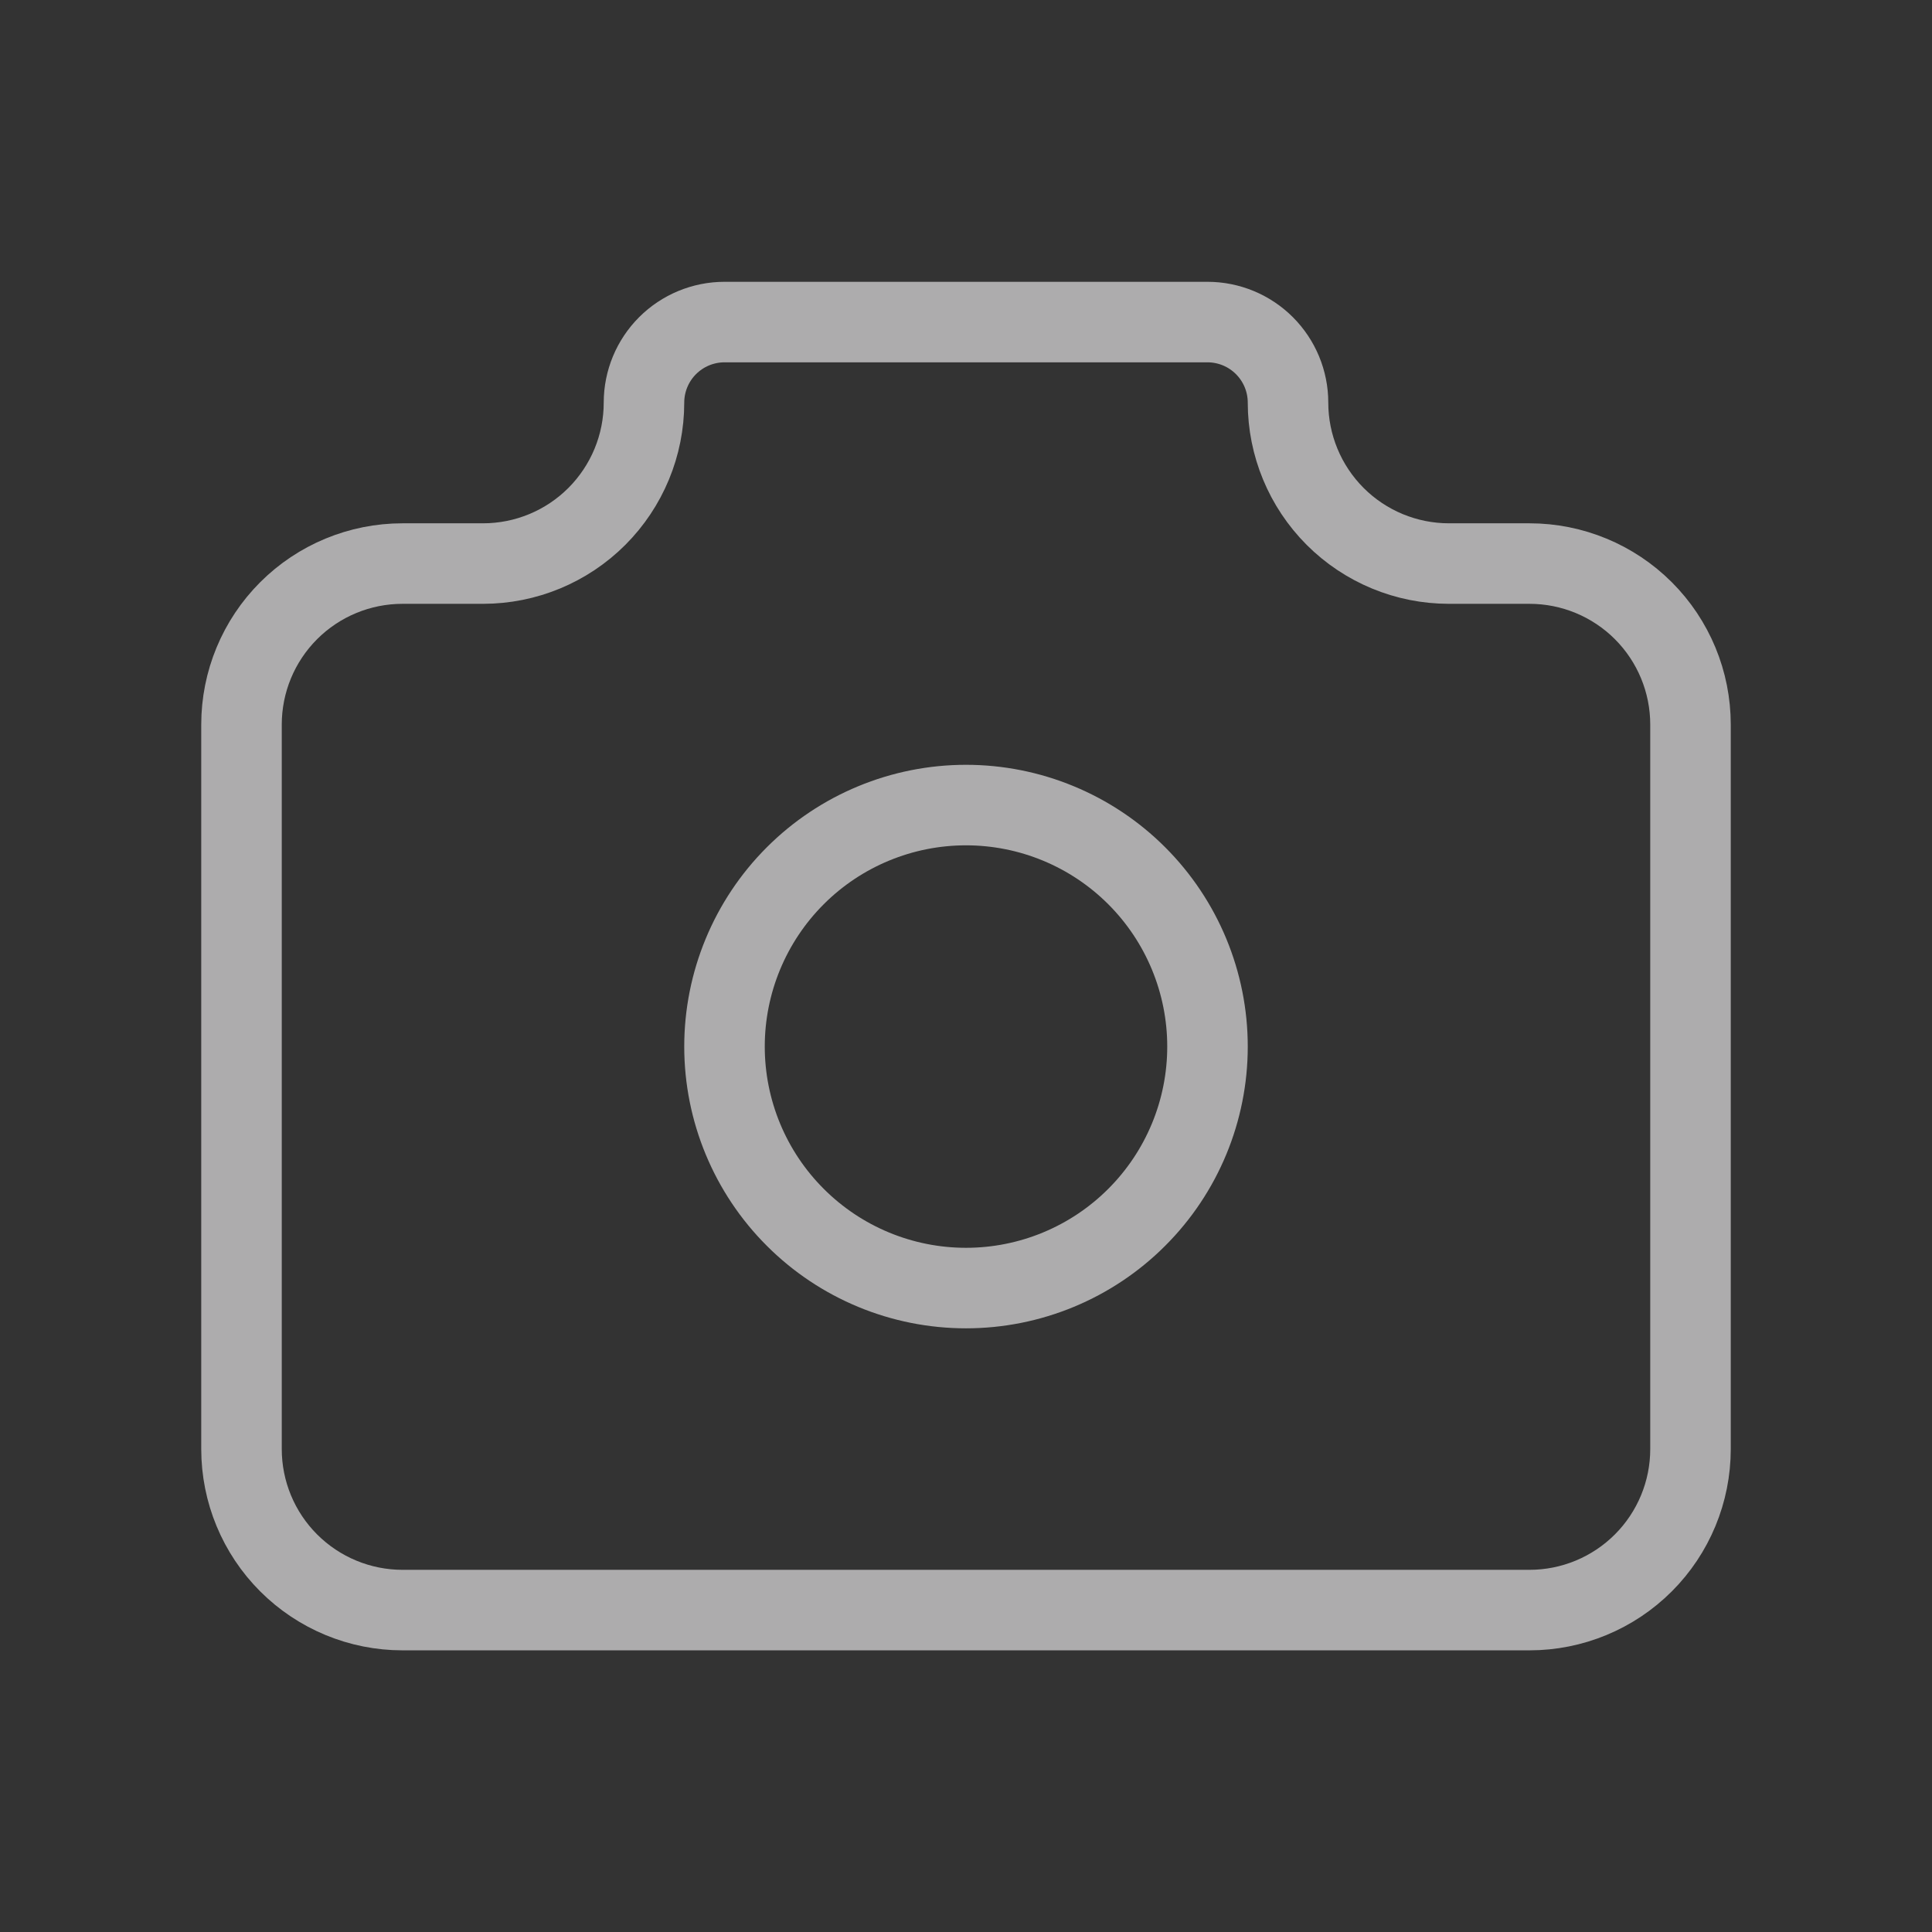 <svg width="40" height="40" viewBox="0 0 40 40" fill="none" xmlns="http://www.w3.org/2000/svg">
<rect x="0" y="0" width="40" height="40" fill="#333333" stroke="none"/>
<g opacity="0.6">
<path d="M8.333 11.668H10C10.884 11.668 11.732 11.317 12.357 10.692C12.982 10.066 13.333 9.219 13.333 8.335C13.333 7.893 13.509 7.469 13.822 7.156C14.134 6.844 14.558 6.668 15 6.668H25C25.442 6.668 25.866 6.844 26.178 7.156C26.491 7.469 26.667 7.893 26.667 8.335C26.667 9.219 27.018 10.066 27.643 10.692C28.268 11.317 29.116 11.668 30 11.668H31.667C32.551 11.668 33.399 12.019 34.024 12.644C34.649 13.269 35 14.117 35 15.001V30.001C35 30.885 34.649 31.733 34.024 32.358C33.399 32.983 32.551 33.335 31.667 33.335H8.333C7.449 33.335 6.601 32.983 5.976 32.358C5.351 31.733 5 30.885 5 30.001V15.001C5 14.117 5.351 13.269 5.976 12.644C6.601 12.019 7.449 11.668 8.333 11.668Z" stroke="#FFFEFF" stroke-width="1.667" stroke-linecap="round" stroke-linejoin="round"/>
<path d="M15 21.668C15 22.994 15.527 24.266 16.465 25.203C17.402 26.141 18.674 26.668 20 26.668C21.326 26.668 22.598 26.141 23.535 25.203C24.473 24.266 25 22.994 25 21.668C25 20.342 24.473 19.07 23.535 18.132C22.598 17.195 21.326 16.668 20 16.668C18.674 16.668 17.402 17.195 16.465 18.132C15.527 19.07 15 20.342 15 21.668Z" stroke="#FFFEFF" stroke-width="1.667" stroke-linecap="round" stroke-linejoin="round"/>
</g>
</svg>
